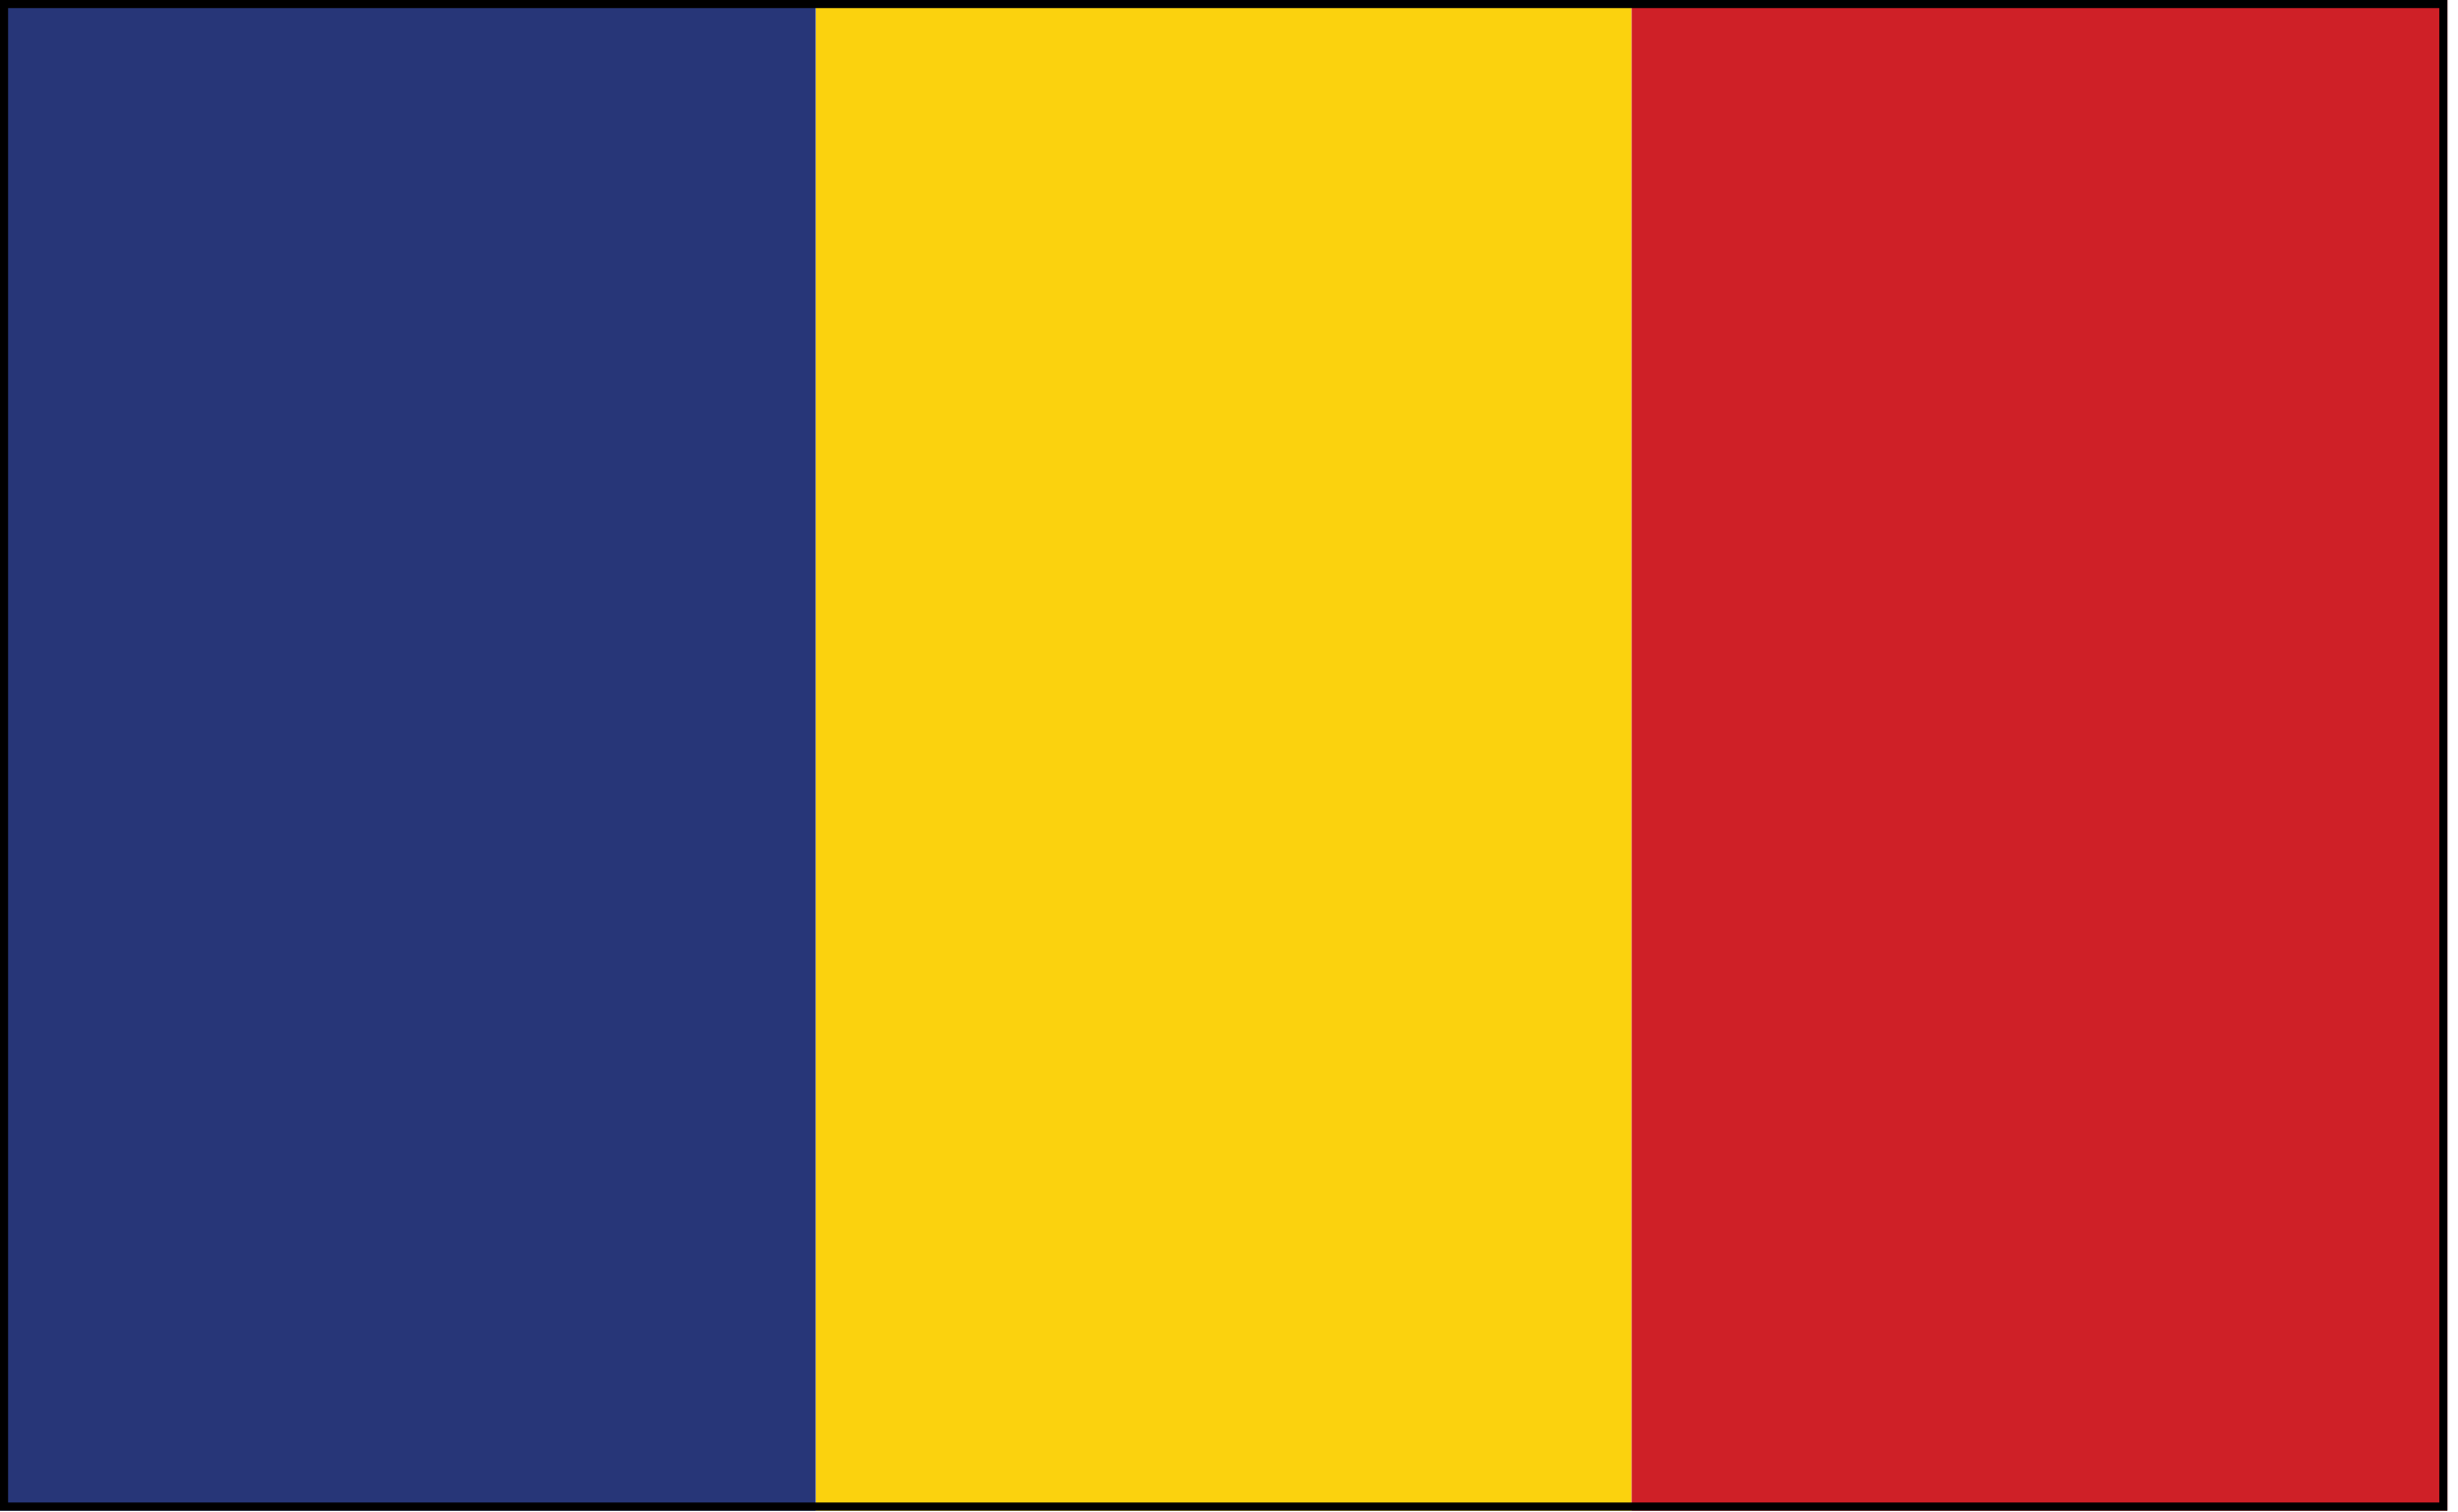 <svg width="91" height="56" viewBox="0 0 91 56" fill="none" xmlns="http://www.w3.org/2000/svg">
<g clip-path="url(#clip0_209_340)">
<path d="M30.2 55.932L30.2 0L-0 0L-0 55.932H30.2Z" fill="#273678"/>
<path d="M60.407 55.932L60.407 0L30.207 0L30.207 55.932H60.407Z" fill="#FBD20E"/>
<path d="M90.607 55.932V0L60.407 0V55.932H90.607Z" fill="#CF2027"/>
</g>
<rect x="0.15" y="0.15" width="90.307" height="55.632" stroke="black" stroke-width="0.3"/>
<defs>
<clipPath id="clip0_209_340">
<rect width="90.607" height="55.932" fill="white"/>
</clipPath>
</defs>
</svg>
